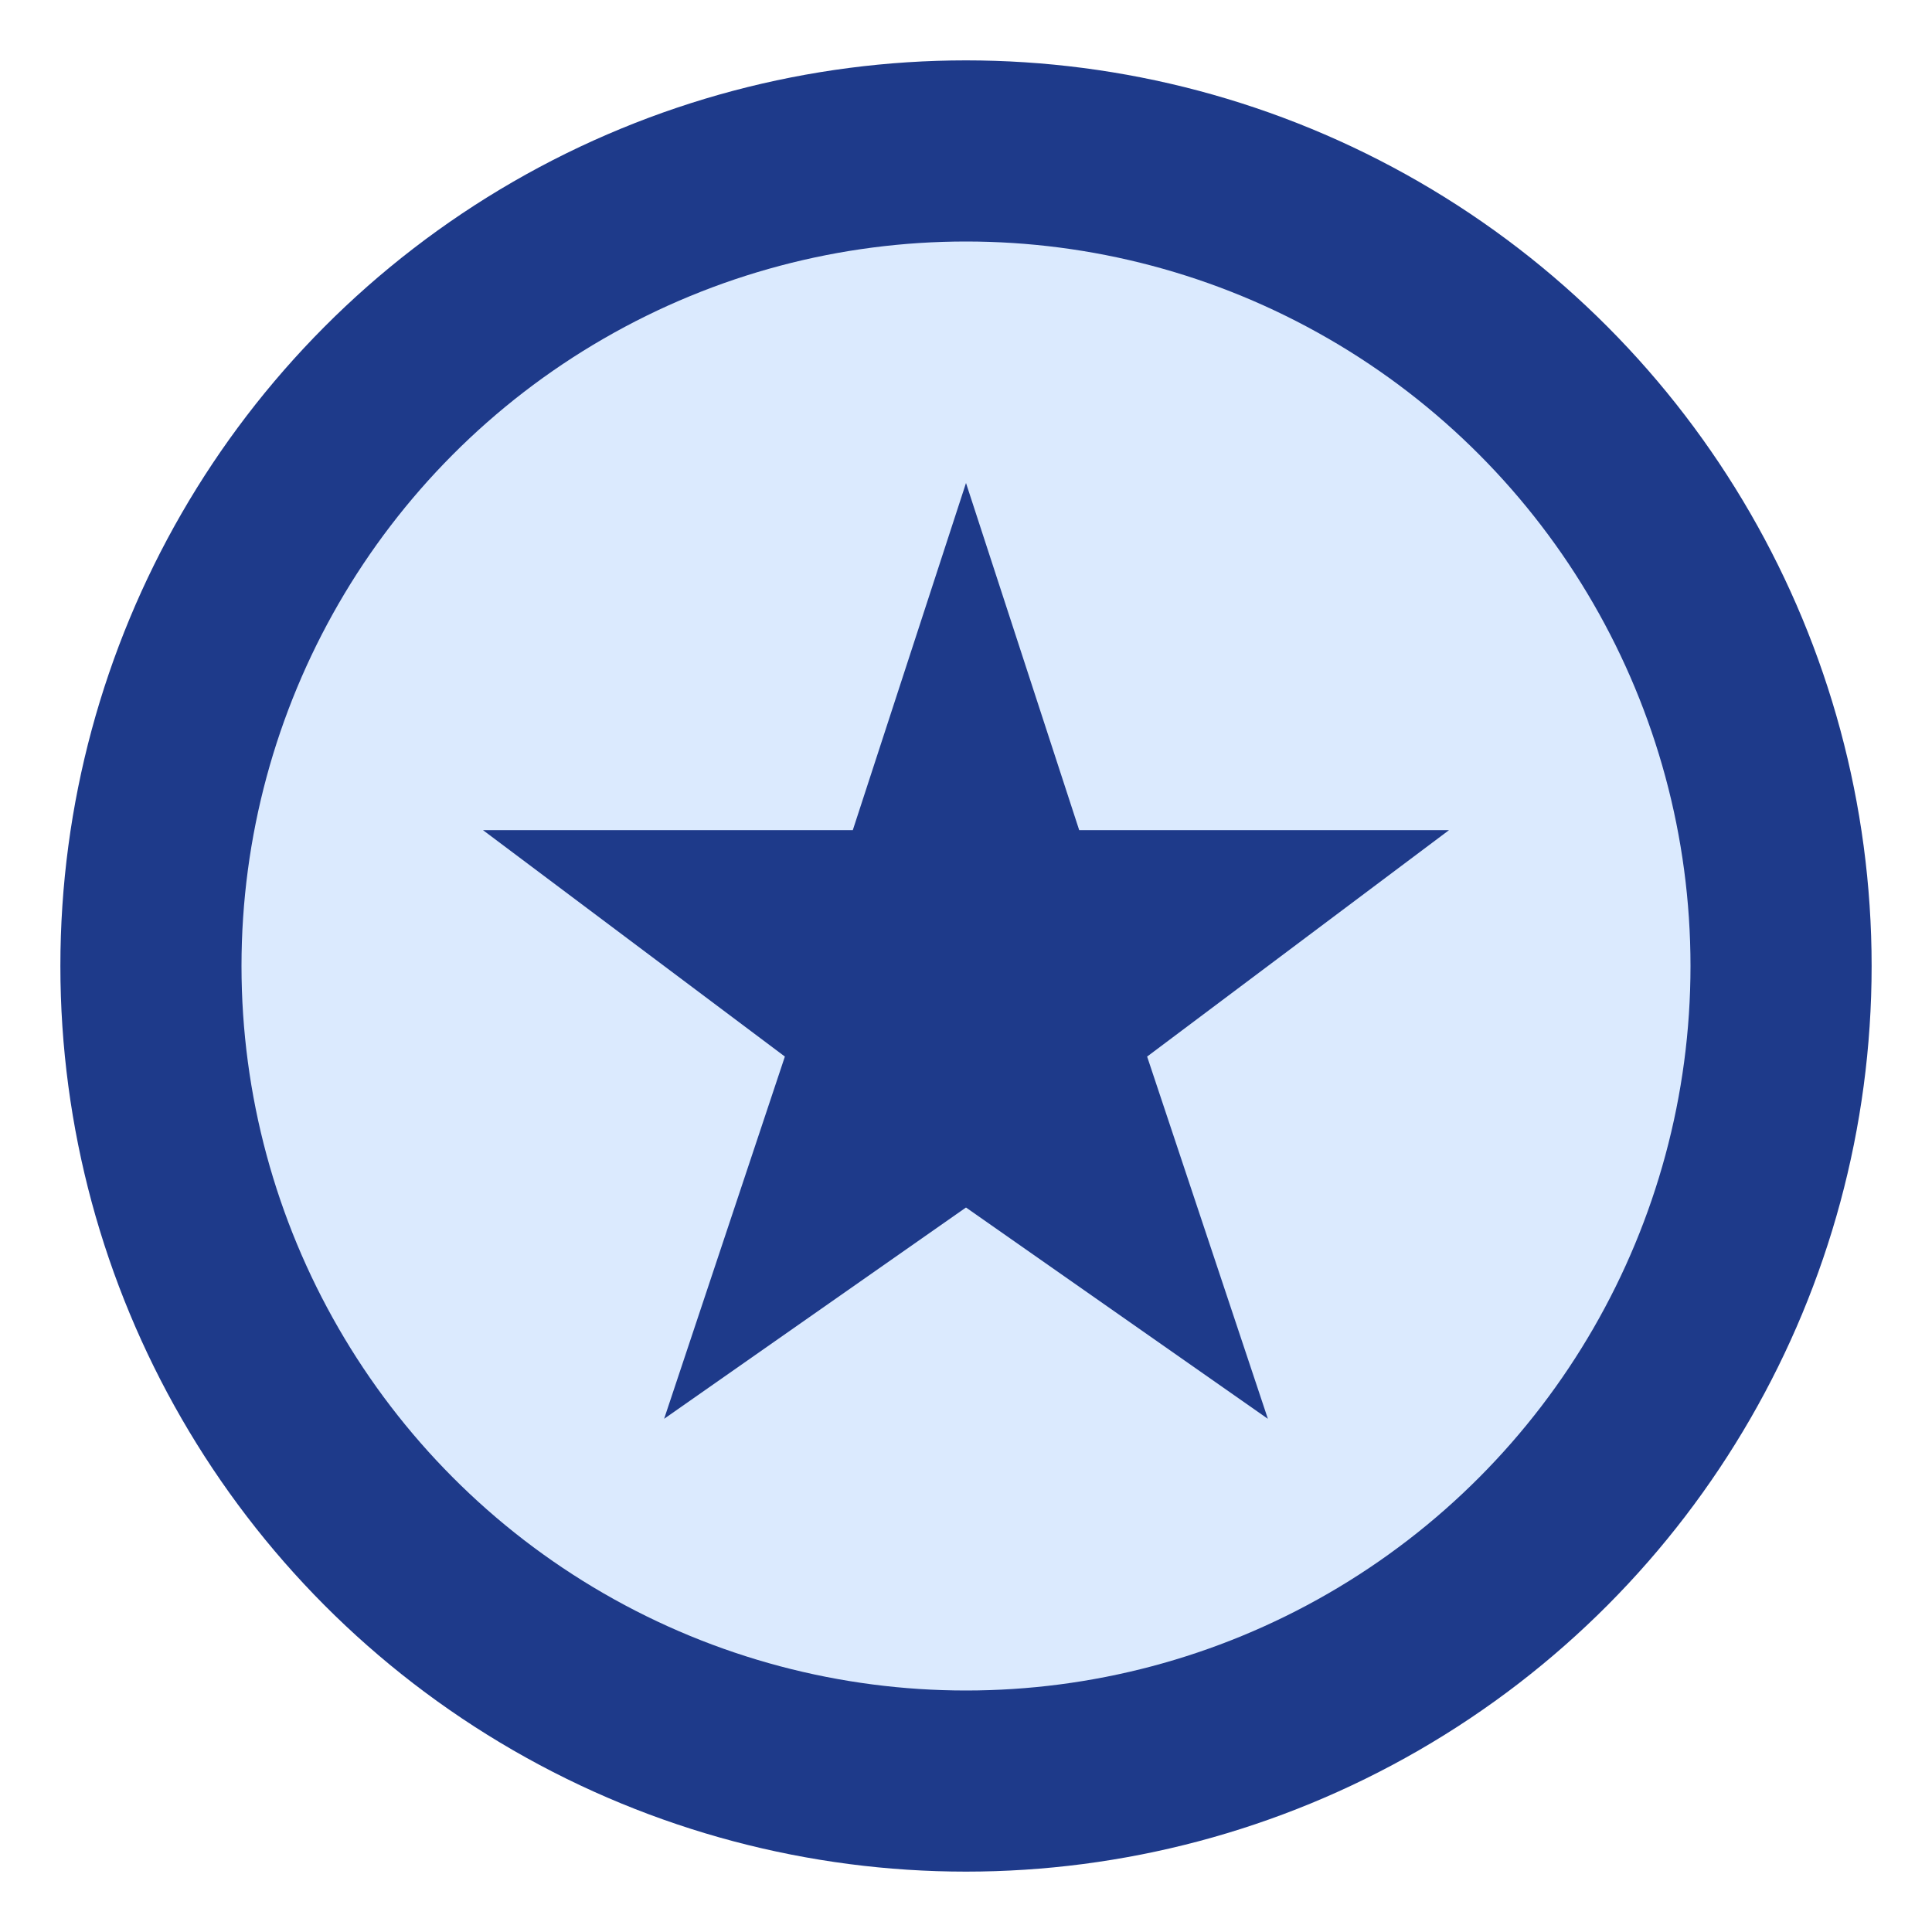 <svg width="256" height="256" viewBox="0 0 256 256" xmlns="http://www.w3.org/2000/svg">
  <circle cx="128" cy="128" r="120" fill="#1E3A8A"/> <!-- Tailwind Blue-900 -->
  <circle cx="128" cy="128" r="96" fill="#DBEAFE"/>  <!-- Tailwind Blue-100 -->
  <polygon fill="#1E3A8A" points="128,64 143,110 192,110 152,140 168,188 128,160 88,188 104,140 64,110 113,110"/>
</svg>
